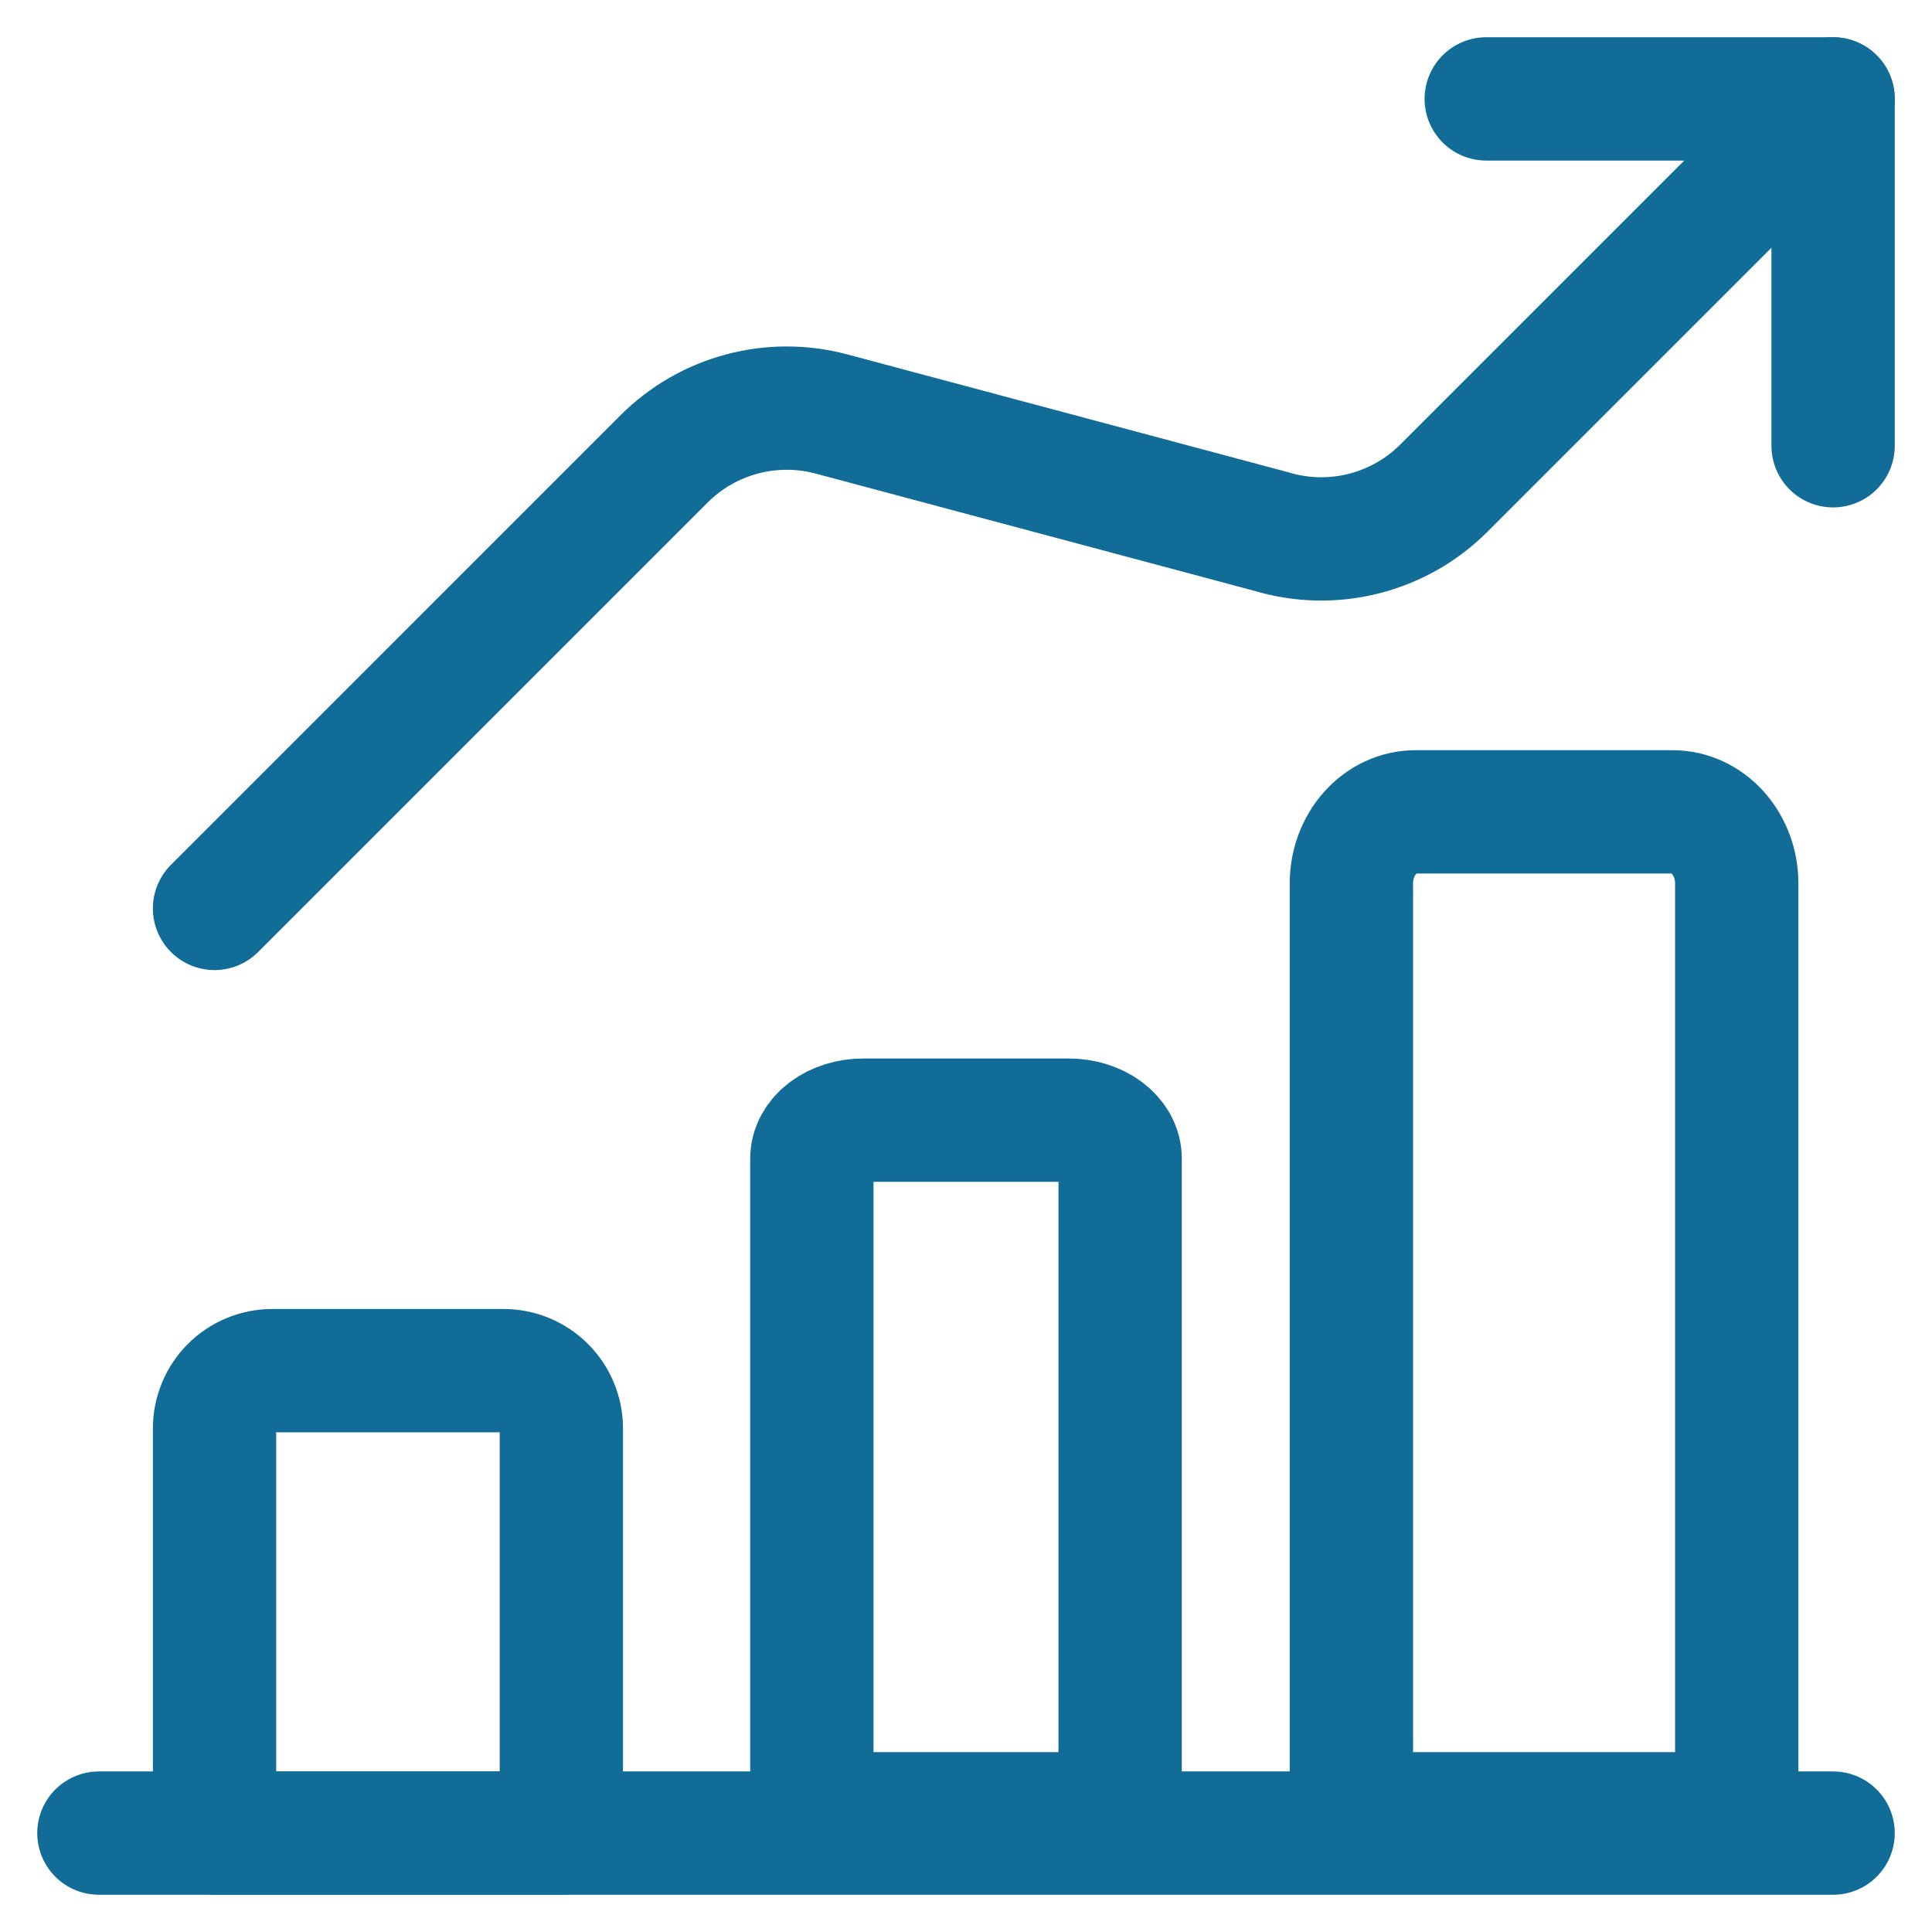 <svg width="47" height="47" viewBox="0 0 47 47" fill="none" xmlns="http://www.w3.org/2000/svg">
<path d="M2.406 44.594H44.594" stroke="#126C98" stroke-width="3" stroke-linecap="round" stroke-linejoin="round"/>
<path d="M12.25 33.344H6.625C6.252 33.344 5.894 33.492 5.631 33.756C5.367 34.019 5.219 34.377 5.219 34.75V44.594H13.656V34.75C13.656 34.377 13.508 34.019 13.244 33.756C12.981 33.492 12.623 33.344 12.25 33.344Z" stroke="#126C98" stroke-width="3" stroke-linecap="round" stroke-linejoin="round"/>
<path d="M26 27.25H21C20.669 27.25 20.351 27.349 20.116 27.525C19.882 27.7 19.75 27.939 19.75 28.188V44.125H27.25V28.188C27.25 27.939 27.118 27.7 26.884 27.525C26.649 27.349 26.331 27.25 26 27.25Z" stroke="#126C98" stroke-width="3" stroke-linecap="round" stroke-linejoin="round"/>
<path d="M40.688 19.75H34.438C34.023 19.75 33.626 19.933 33.333 20.26C33.04 20.587 32.875 21.029 32.875 21.491V44.125H42.25V21.491C42.25 21.029 42.085 20.587 41.792 20.26C41.499 19.933 41.102 19.75 40.688 19.75Z" stroke="#126C98" stroke-width="3" stroke-linecap="round" stroke-linejoin="round"/>
<path d="M44.594 10.844V2.406H36.156" stroke="#126C98" stroke-width="3" stroke-linecap="round" stroke-linejoin="round"/>
<path d="M44.594 2.406L35.125 11.875C34.587 12.414 33.912 12.796 33.174 12.982C32.435 13.169 31.66 13.151 30.931 12.932L20.226 10.071C19.511 9.88 18.759 9.881 18.044 10.073C17.329 10.265 16.677 10.641 16.154 11.164L5.219 22.099" stroke="#126C98" stroke-width="3" stroke-linecap="round" stroke-linejoin="round"/>
</svg>
